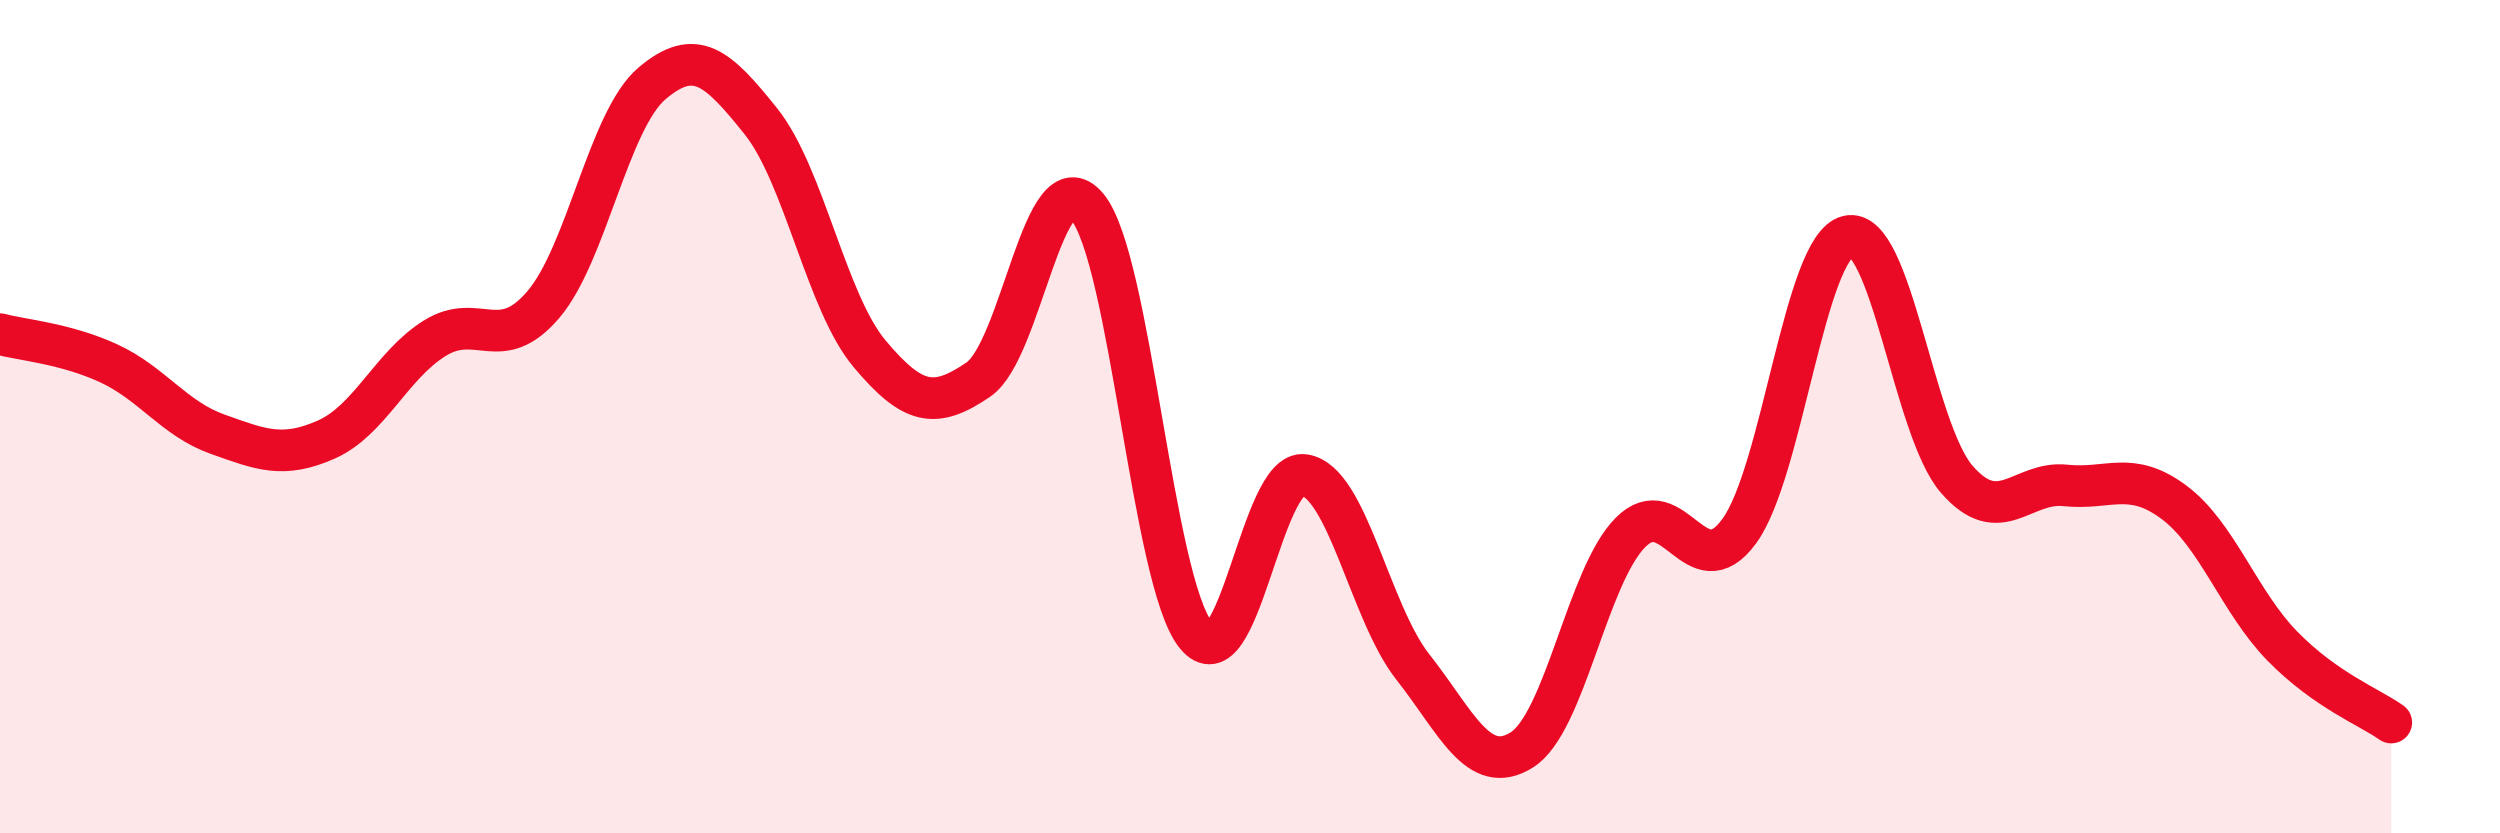 
    <svg width="60" height="20" viewBox="0 0 60 20" xmlns="http://www.w3.org/2000/svg">
      <path
        d="M 0,8.02 C 0.52,8.16 1.57,8.24 2.61,8.72 C 3.65,9.2 4.18,10.05 5.22,10.42 C 6.26,10.79 6.79,11.01 7.83,10.55 C 8.87,10.09 9.39,8.77 10.43,8.12 C 11.47,7.47 12,8.53 13.04,7.31 C 14.08,6.09 14.61,2.88 15.65,2 C 16.69,1.12 17.22,1.61 18.26,2.91 C 19.3,4.21 19.83,7.25 20.87,8.49 C 21.91,9.73 22.44,9.82 23.48,9.11 C 24.52,8.4 25.05,3.73 26.09,4.96 C 27.13,6.19 27.66,13.95 28.7,15.24 C 29.74,16.53 30.26,11.25 31.3,11.4 C 32.34,11.55 32.87,14.69 33.91,16.01 C 34.95,17.33 35.48,18.65 36.52,18 C 37.56,17.35 38.09,13.83 39.13,12.78 C 40.17,11.73 40.7,14.17 41.74,12.75 C 42.78,11.33 43.31,5.92 44.35,5.67 C 45.39,5.42 45.92,10.3 46.96,11.5 C 48,12.7 48.53,11.54 49.57,11.65 C 50.61,11.76 51.13,11.28 52.17,12.05 C 53.21,12.82 53.74,14.45 54.78,15.51 C 55.82,16.57 56.87,16.97 57.39,17.34L57.39 20L0 20Z"
        fill="#EB0A25"
        opacity="0.1"
        stroke-linecap="round"
        stroke-linejoin="round"
      />
      <path
        d="M 0,8.02 C 0.52,8.16 1.57,8.24 2.61,8.72 C 3.65,9.2 4.18,10.05 5.22,10.42 C 6.26,10.79 6.79,11.01 7.83,10.55 C 8.87,10.09 9.39,8.77 10.43,8.12 C 11.47,7.47 12,8.53 13.04,7.31 C 14.08,6.09 14.61,2.88 15.65,2 C 16.69,1.12 17.22,1.61 18.26,2.91 C 19.3,4.21 19.83,7.25 20.87,8.49 C 21.91,9.73 22.44,9.82 23.48,9.11 C 24.52,8.4 25.05,3.73 26.09,4.96 C 27.13,6.19 27.66,13.95 28.7,15.24 C 29.74,16.53 30.26,11.25 31.3,11.4 C 32.34,11.55 32.87,14.69 33.91,16.01 C 34.95,17.33 35.48,18.65 36.52,18 C 37.56,17.35 38.09,13.83 39.13,12.78 C 40.17,11.73 40.7,14.17 41.74,12.75 C 42.78,11.33 43.31,5.92 44.35,5.67 C 45.39,5.42 45.92,10.3 46.96,11.5 C 48,12.7 48.53,11.54 49.57,11.65 C 50.61,11.76 51.13,11.28 52.17,12.05 C 53.21,12.82 53.74,14.45 54.78,15.51 C 55.82,16.57 56.87,16.97 57.39,17.34"
        stroke="#EB0A25"
        stroke-width="1"
        fill="none"
        stroke-linecap="round"
        stroke-linejoin="round"
      />
    </svg>
  